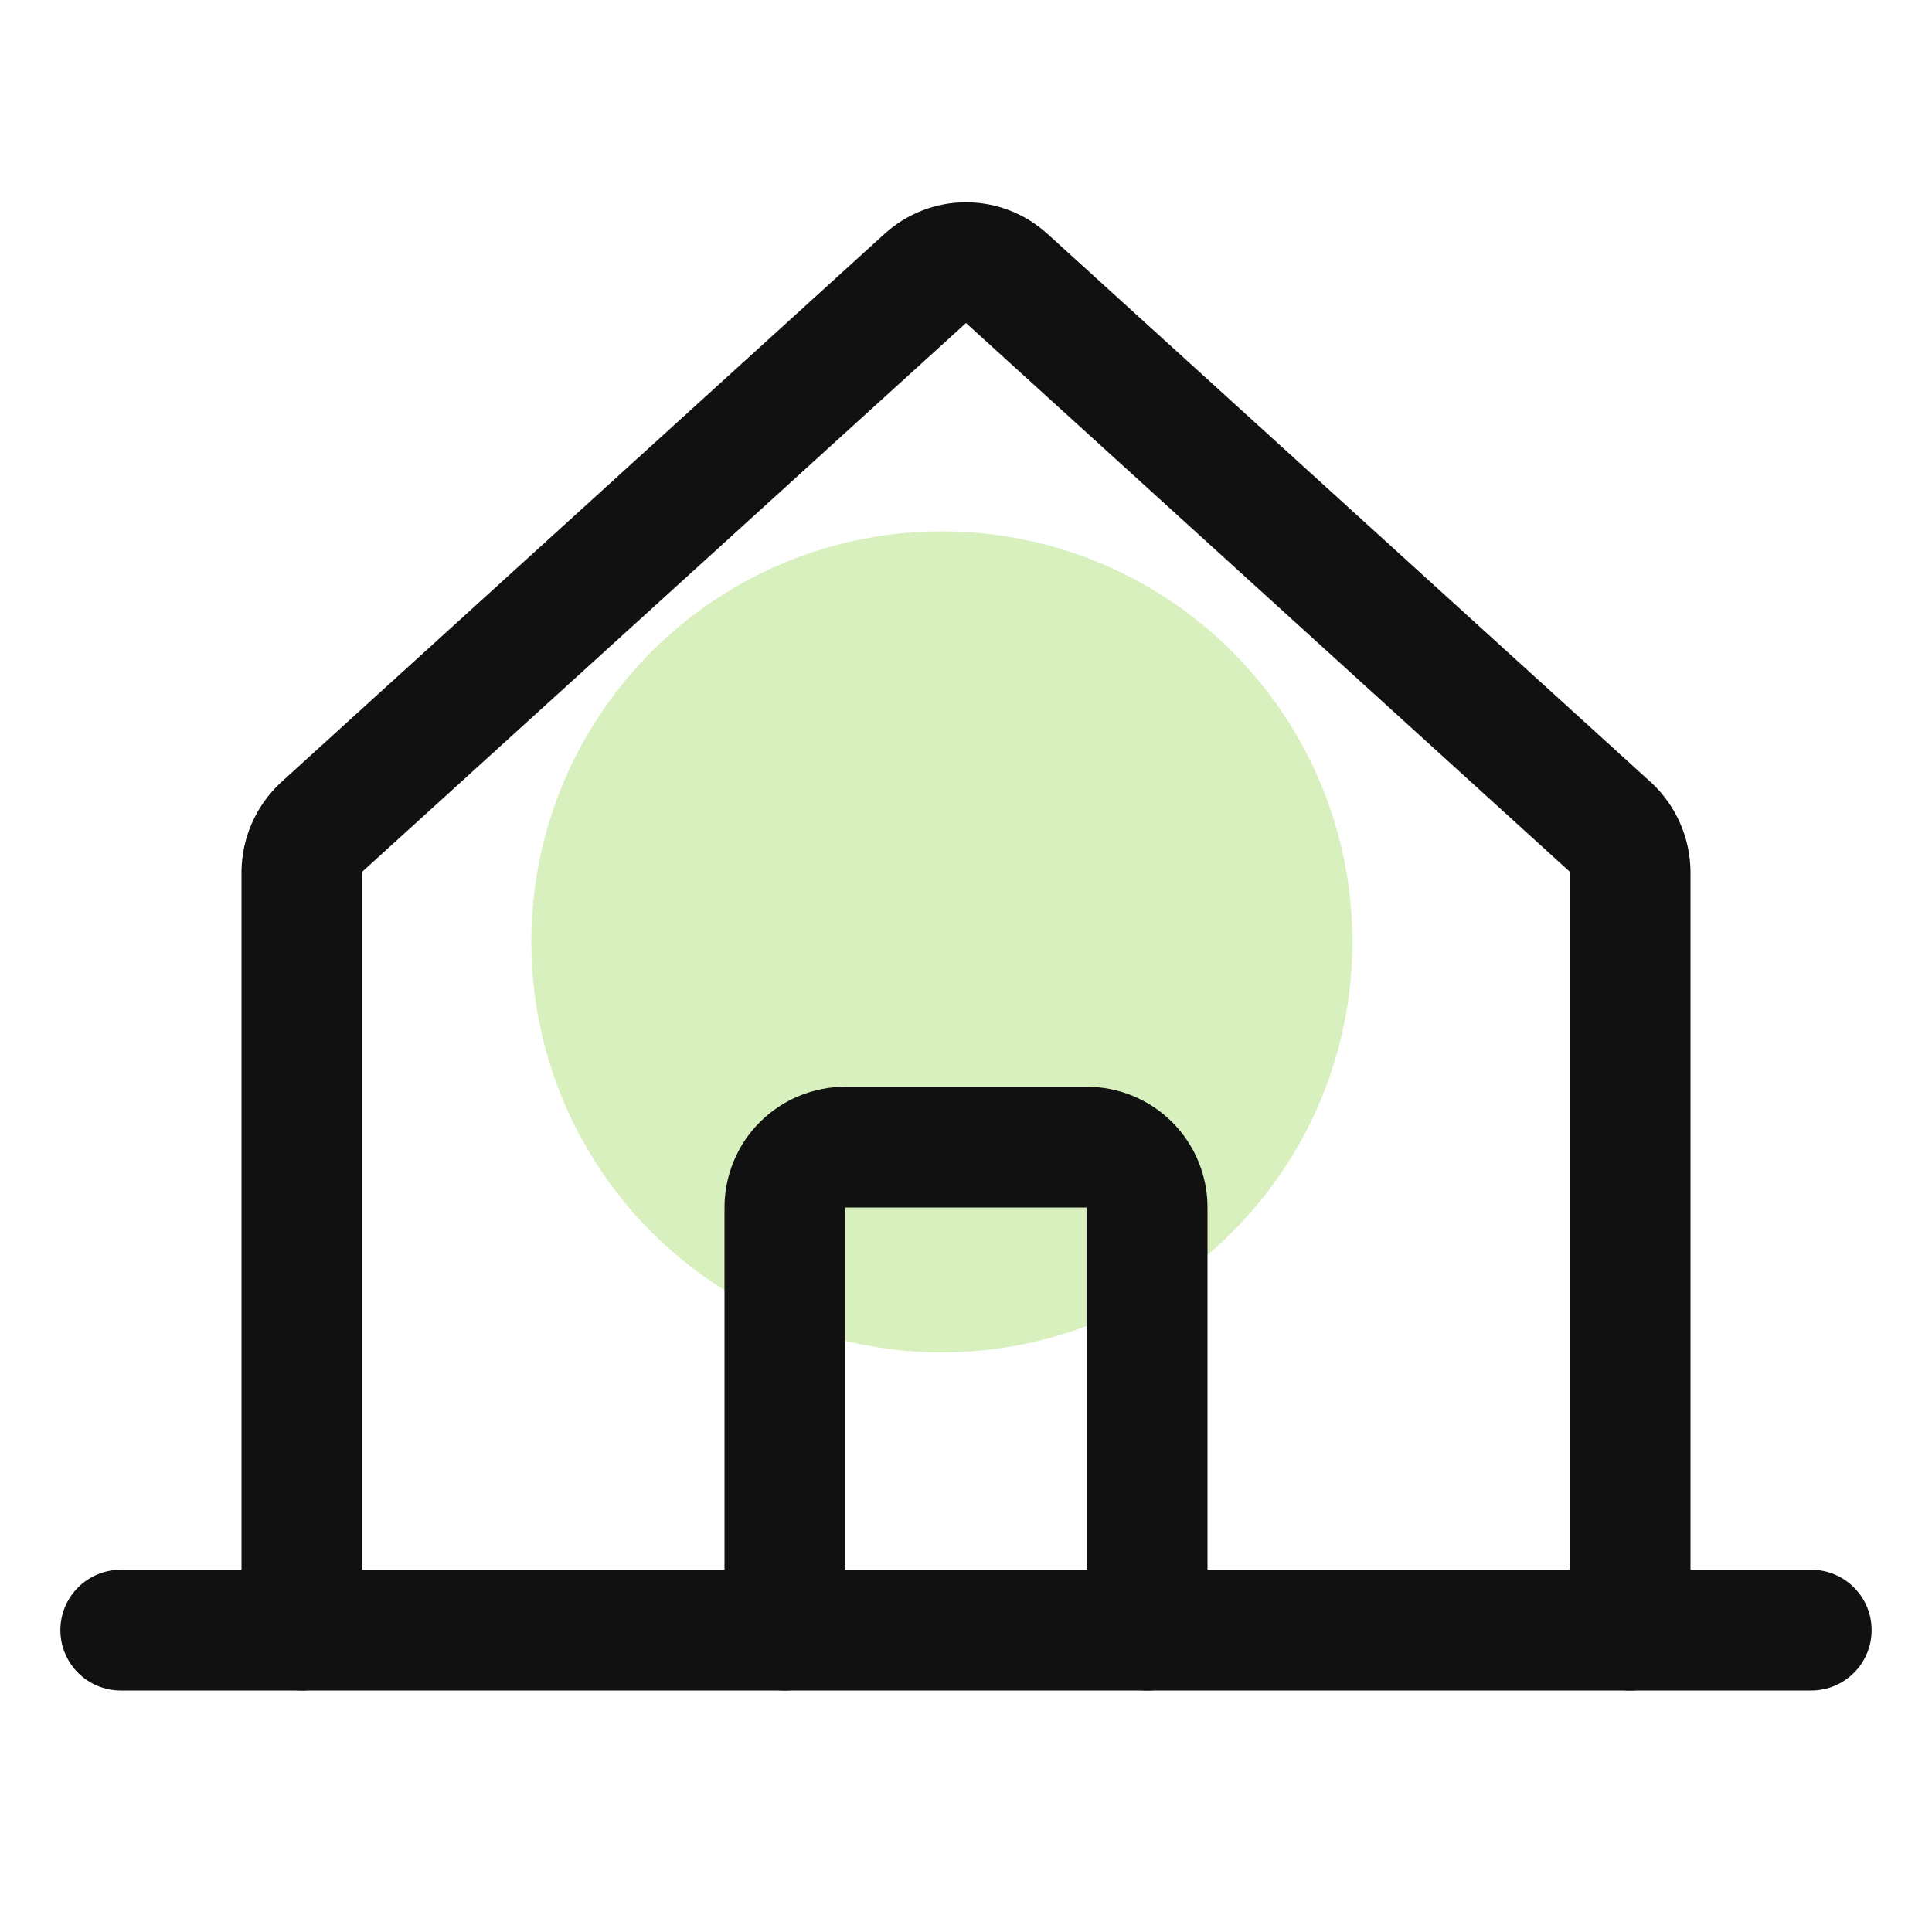 <svg width="40" height="40" viewBox="0 0 40 40" fill="none" xmlns="http://www.w3.org/2000/svg">
<circle cx="19.5" cy="19.5" r="8.5" fill="#D8F0BD"/>
<path fill-rule="evenodd" clip-rule="evenodd" d="M18.314 4.842C18.775 4.421 19.376 4.188 20 4.188C20.624 4.188 21.225 4.421 21.686 4.842C21.686 4.842 21.687 4.843 21.688 4.843L34.184 16.2L34.202 16.216C34.449 16.45 34.647 16.73 34.784 17.041C34.921 17.352 34.994 17.687 35 18.027L35 18.047V33.75C35 34.44 34.44 35 33.75 35C33.06 35 32.5 34.44 32.5 33.75V18.064C32.5 18.059 32.498 18.054 32.496 18.049C32.494 18.044 32.492 18.04 32.488 18.037L20.003 6.691L20 6.688L19.997 6.691L7.512 18.037C7.509 18.04 7.506 18.044 7.504 18.049C7.502 18.054 7.5 18.059 7.5 18.064V33.75C7.5 34.44 6.94 35 6.25 35C5.56 35 5 34.44 5 33.75V18.047L5 18.027C5.006 17.687 5.079 17.352 5.216 17.041C5.353 16.73 5.551 16.45 5.798 16.216L5.816 16.2L18.312 4.843C18.313 4.843 18.314 4.842 18.314 4.842Z" fill="#111111"/>
<path fill-rule="evenodd" clip-rule="evenodd" d="M1.25 33.75C1.25 33.06 1.81 32.5 2.5 32.5H37.5C38.19 32.5 38.75 33.06 38.75 33.75C38.75 34.44 38.19 35 37.5 35H2.5C1.81 35 1.25 34.44 1.25 33.75Z" fill="#111111"/>
<path fill-rule="evenodd" clip-rule="evenodd" d="M15.732 23.232C16.201 22.763 16.837 22.5 17.5 22.5H22.5C23.163 22.5 23.799 22.763 24.268 23.232C24.737 23.701 25 24.337 25 25V33.75C25 34.44 24.44 35 23.75 35C23.06 35 22.5 34.44 22.5 33.75V25L17.5 25L17.5 33.75C17.5 34.44 16.94 35 16.25 35C15.56 35 15 34.44 15 33.75V25C15 24.337 15.263 23.701 15.732 23.232Z" fill="#111111"/>
</svg>
